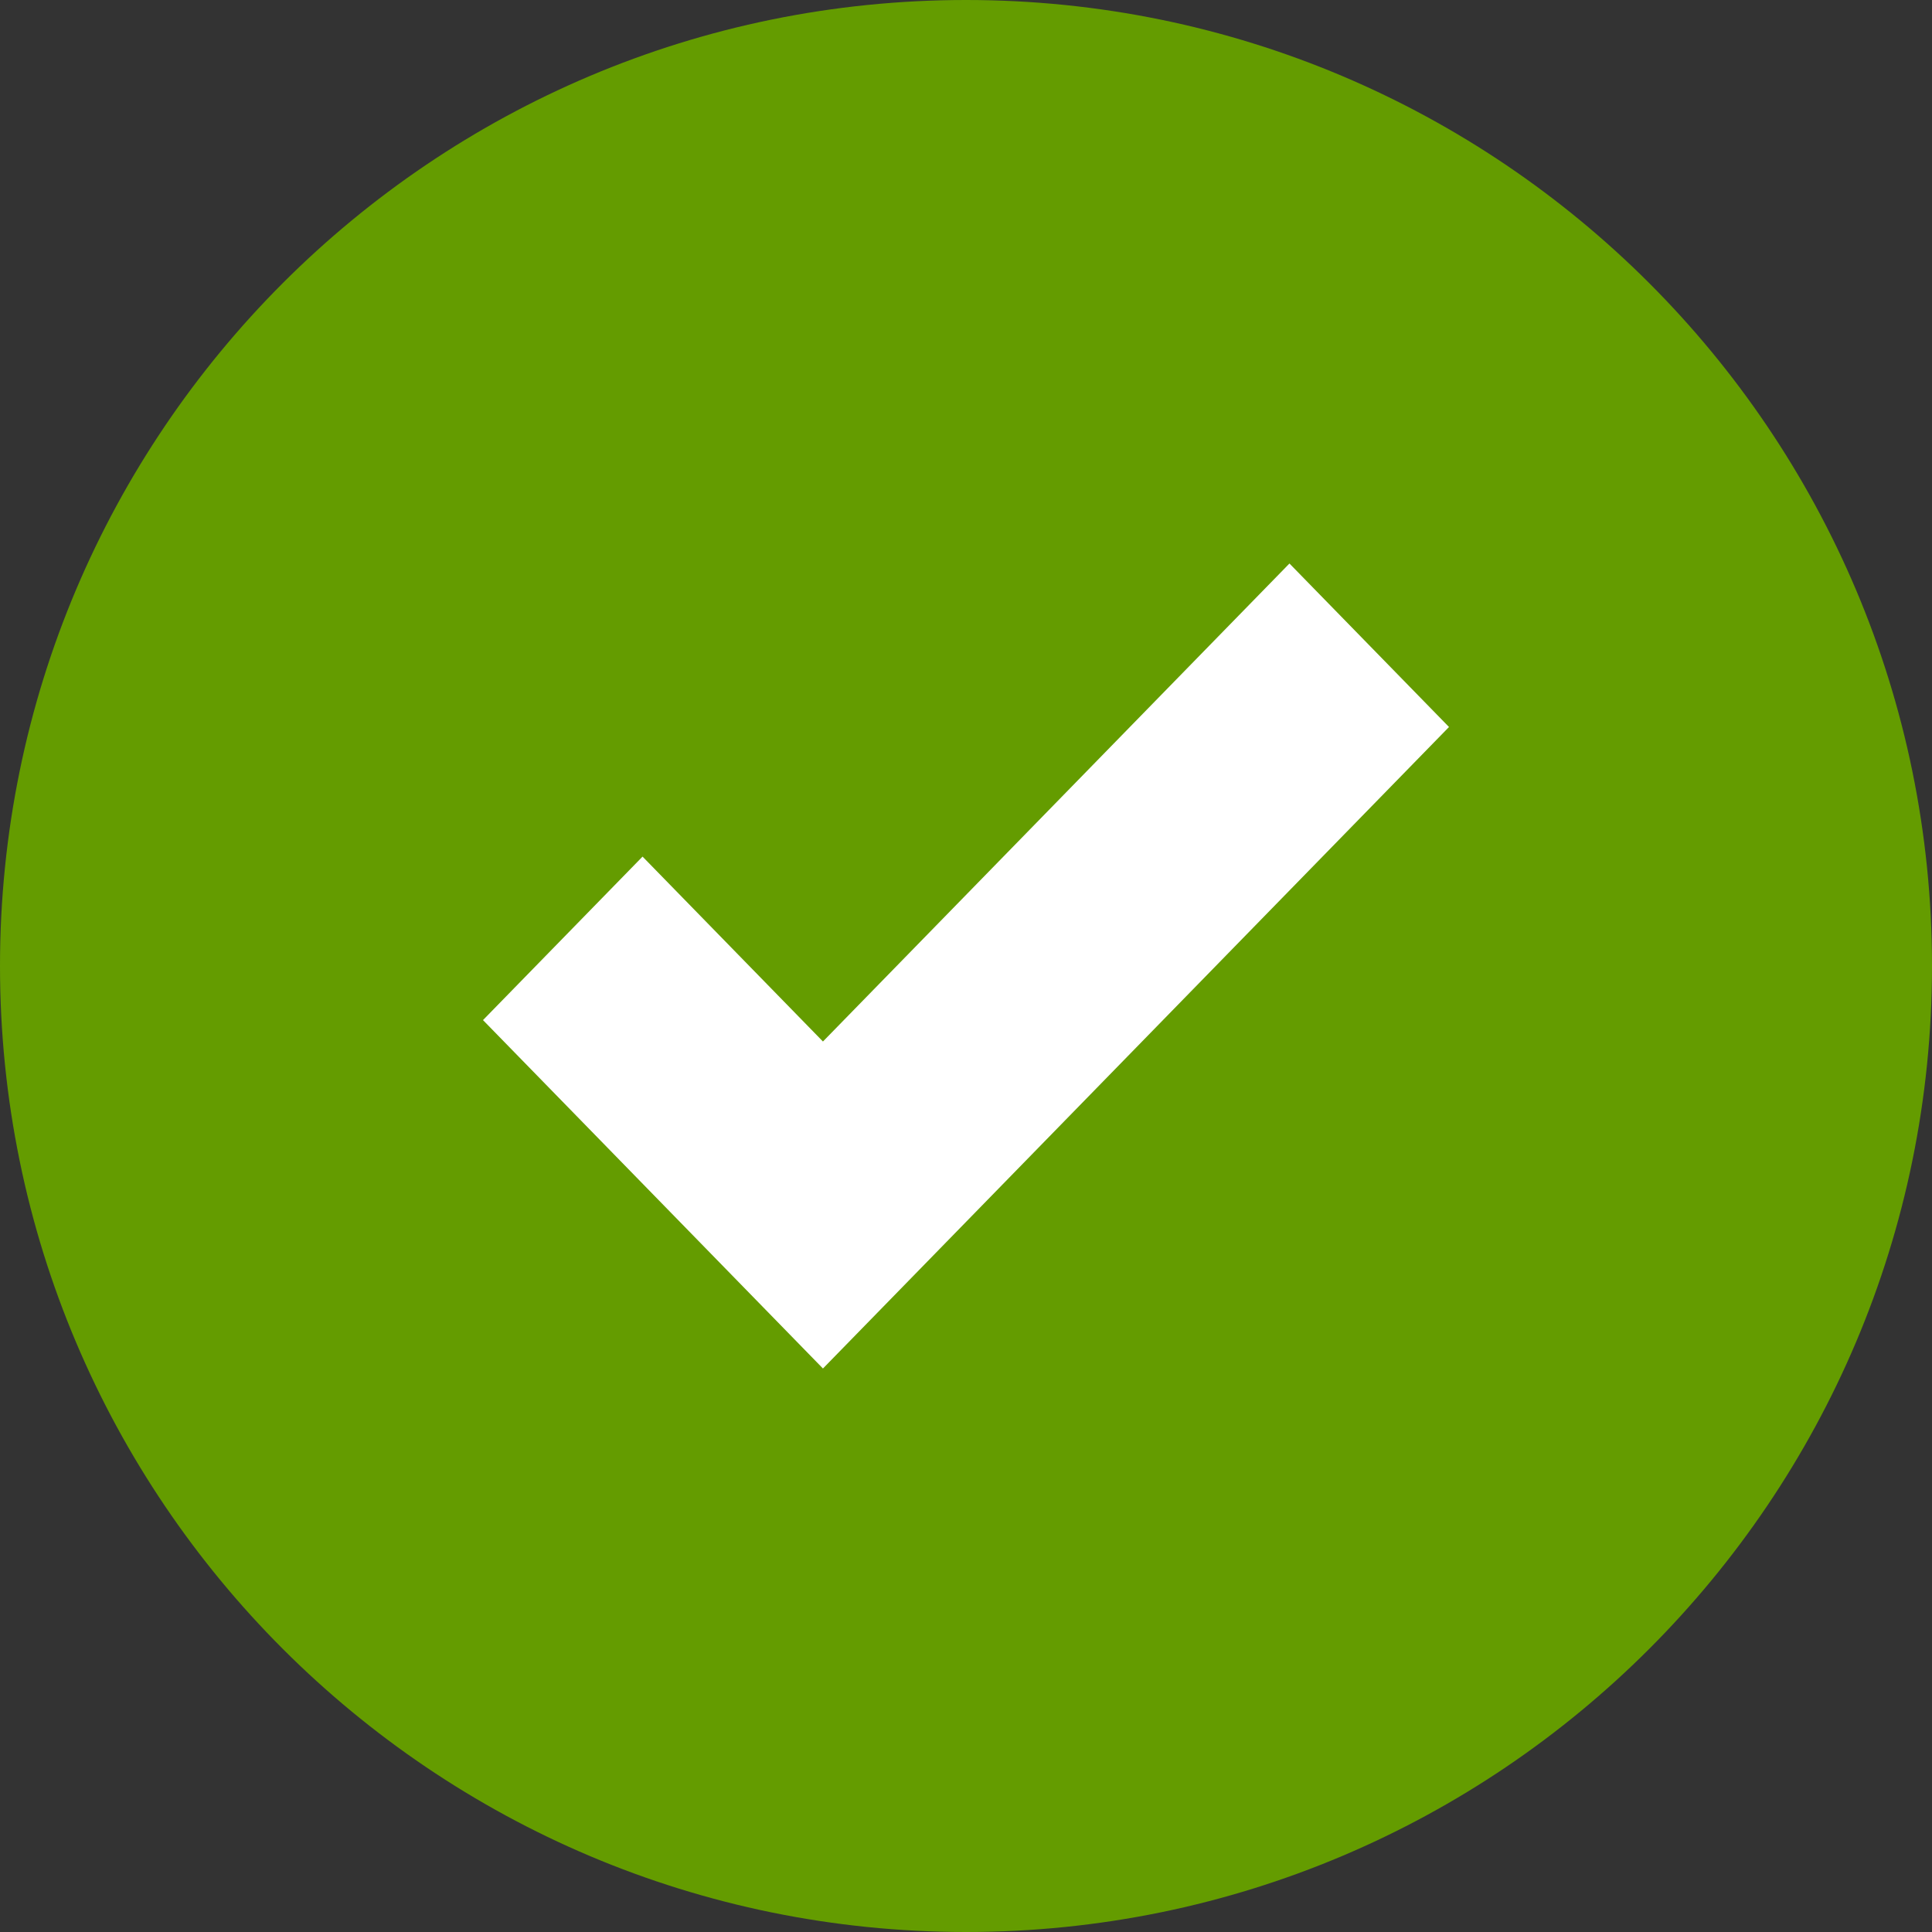 <?xml version="1.0" encoding="UTF-8"?>
<svg width="24px" height="24px" viewBox="0 0 24 24" version="1.1" xmlns="http://www.w3.org/2000/svg" xmlns:xlink="http://www.w3.org/1999/xlink">
    <rect x="0" y="0" width="24" height="24" fill="#333333" stroke="none"/>
    <title>Tick Copy 4@1x</title>
    <g id="Cardnet-pages" stroke="none" stroke-width="1" fill="none" fill-rule="evenodd">
        <g id="MPOS-PRODUCT-PAGE" transform="translate(-774, -818)">
            <g id="Group-11" transform="translate(774, 816)">
                <g id="Group" transform="translate(0, 2)">
                    <path d="M12,24 C18.627,24 24,18.627 24,12 C24,5.373 18.627,0 12,0 C5.373,0 0,5.373 0,12 C0,18.627 5.373,24 12,24 Z" id="Oval-11" fill="#649C00"></path>
                    <g transform="translate(6, 7)" fill="#FFFFFF" id="tick-no-bg">
                        <polygon points="10.018 0 4.223 5.938 1.982 3.641 0 5.672 4.223 10 12 2.031"></polygon>
                    </g>
                </g>
            </g>
        </g>
    </g>
</svg>